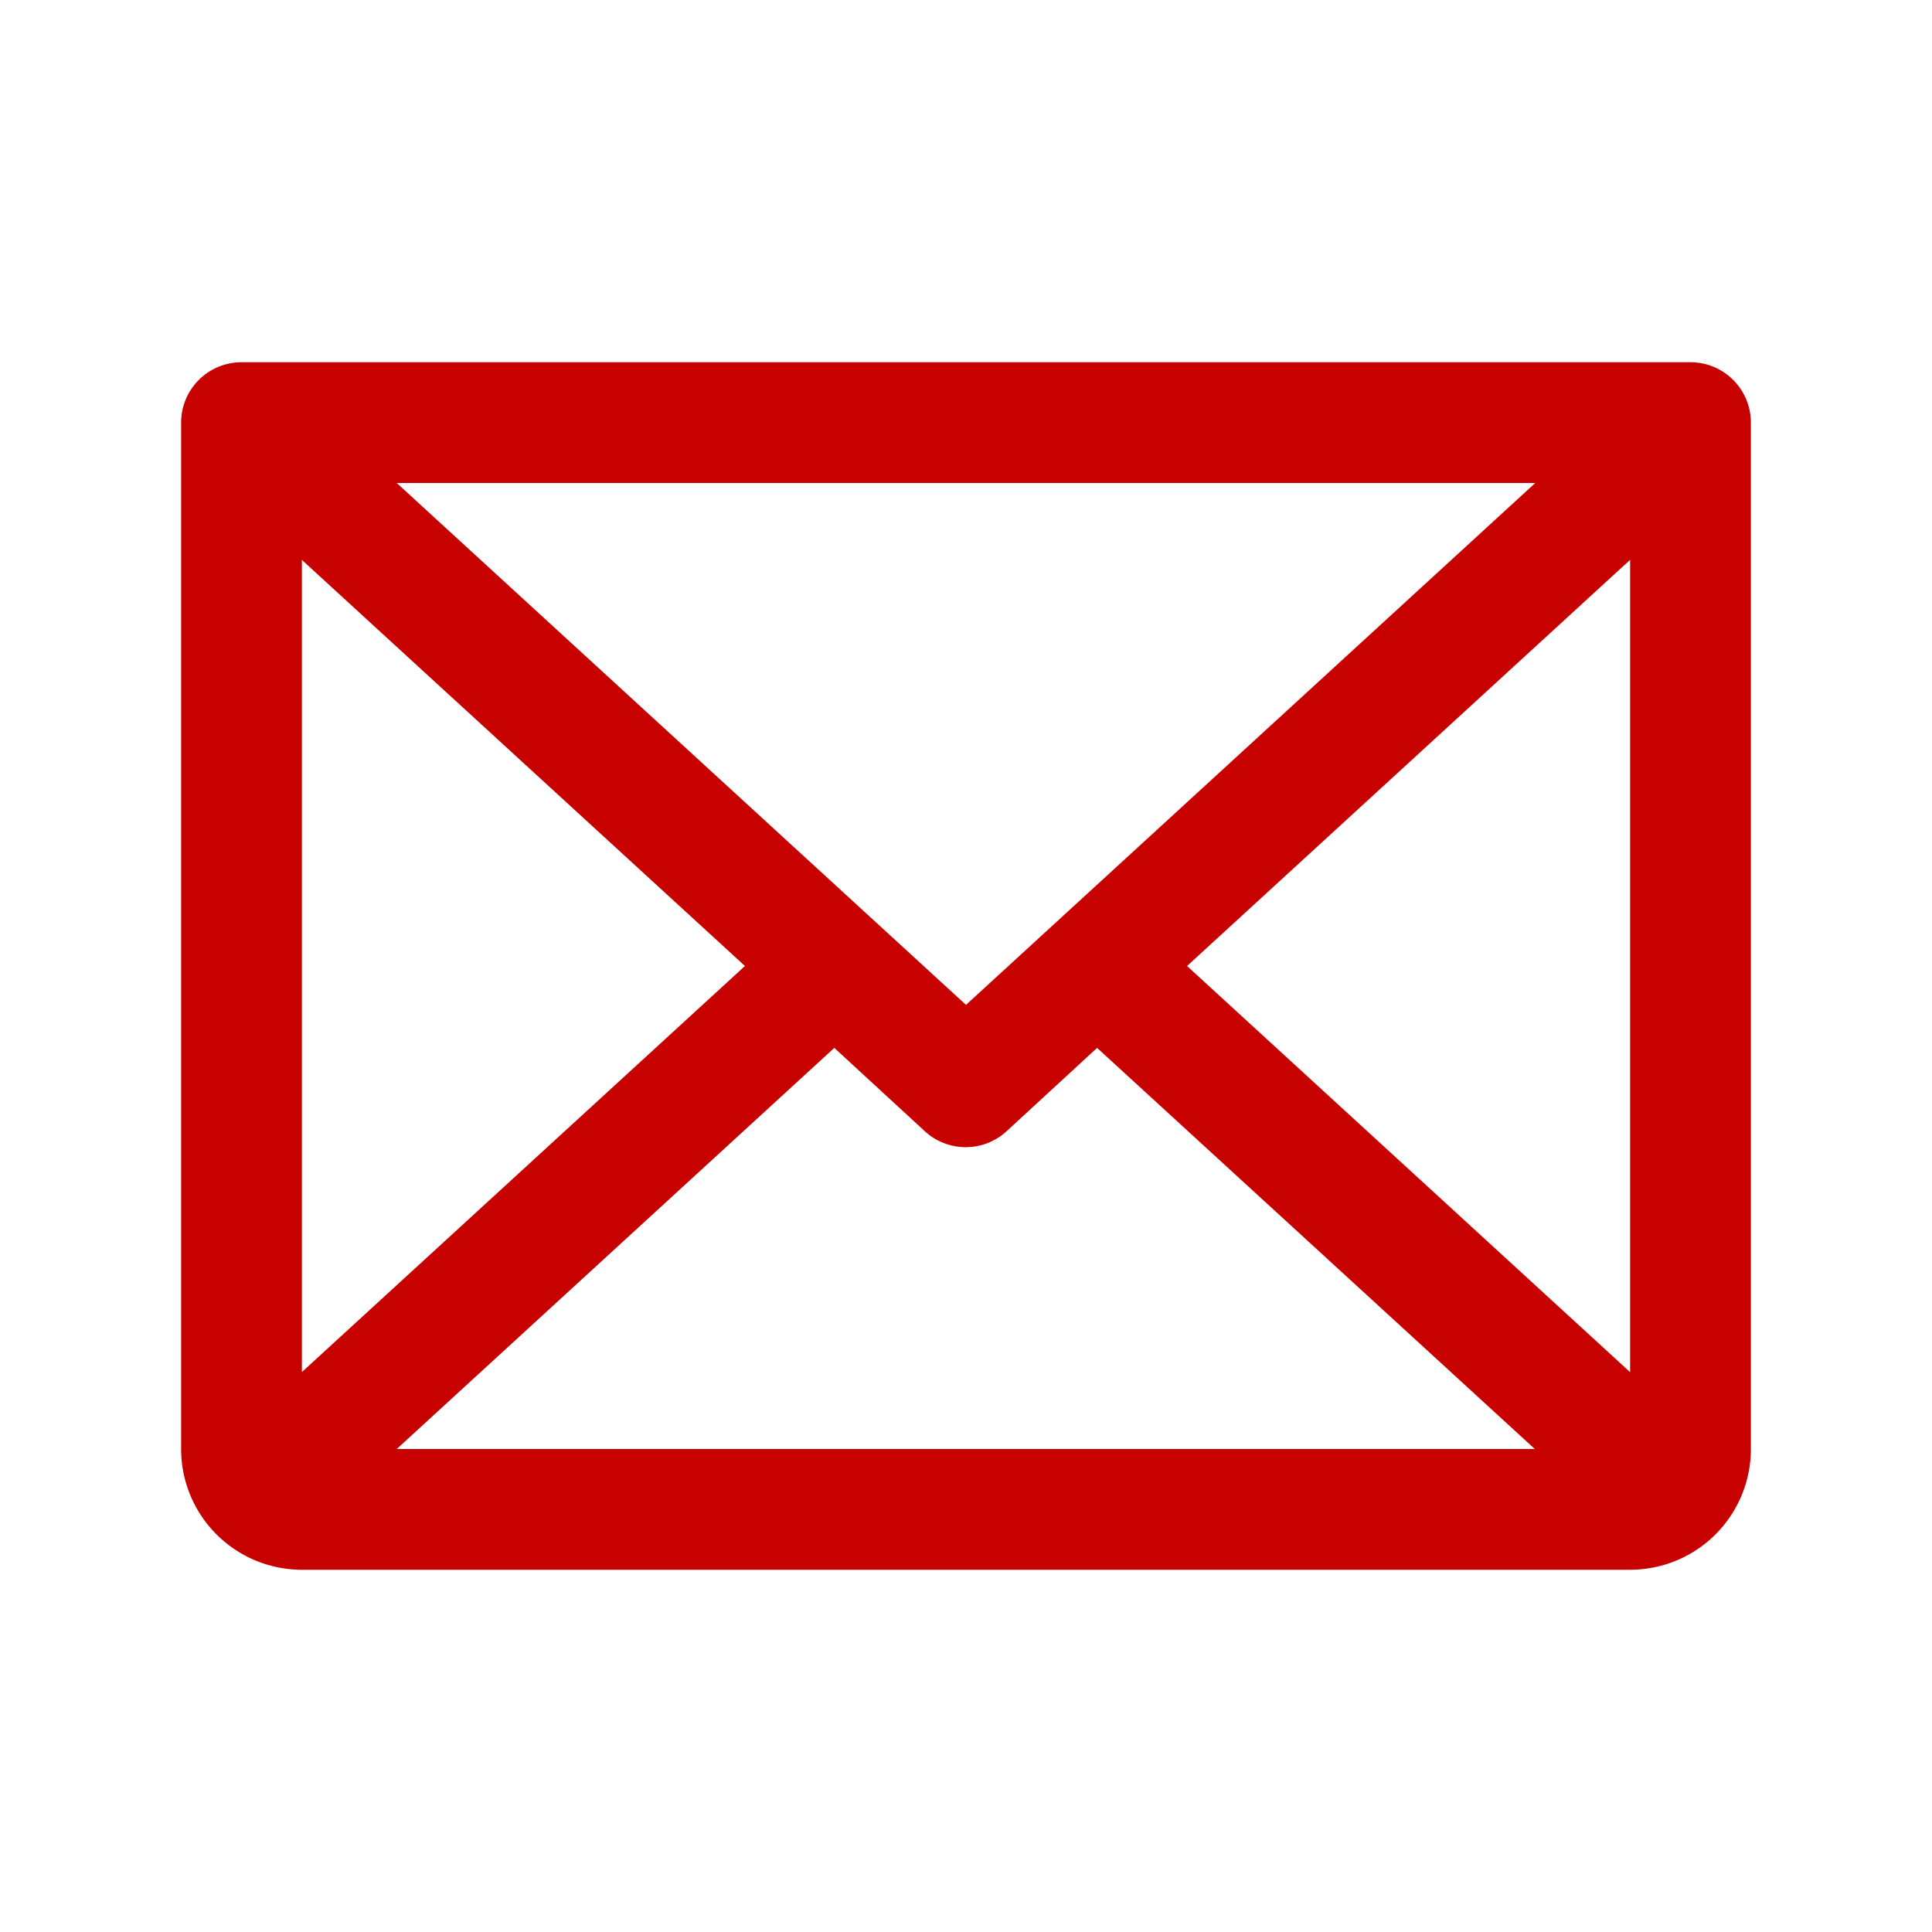 <svg xmlns="http://www.w3.org/2000/svg" width="32" height="32" fill="#c70000" viewBox="0 0 256 256"><path d="M224,48H32a8,8,0,0,0-8,8V192a16,16,0,0,0,16,16H216a16,16,0,0,0,16-16V56A8,8,0,0,0,224,48Zm-96,85.15L52.57,64H203.43ZM98.71,128,40,181.81V74.19Zm11.84,10.85,12,11.05a8,8,0,0,0,10.82,0l12-11.05,58,53.15H52.57ZM157.29,128,216,74.18V181.82Z"></path></svg>
